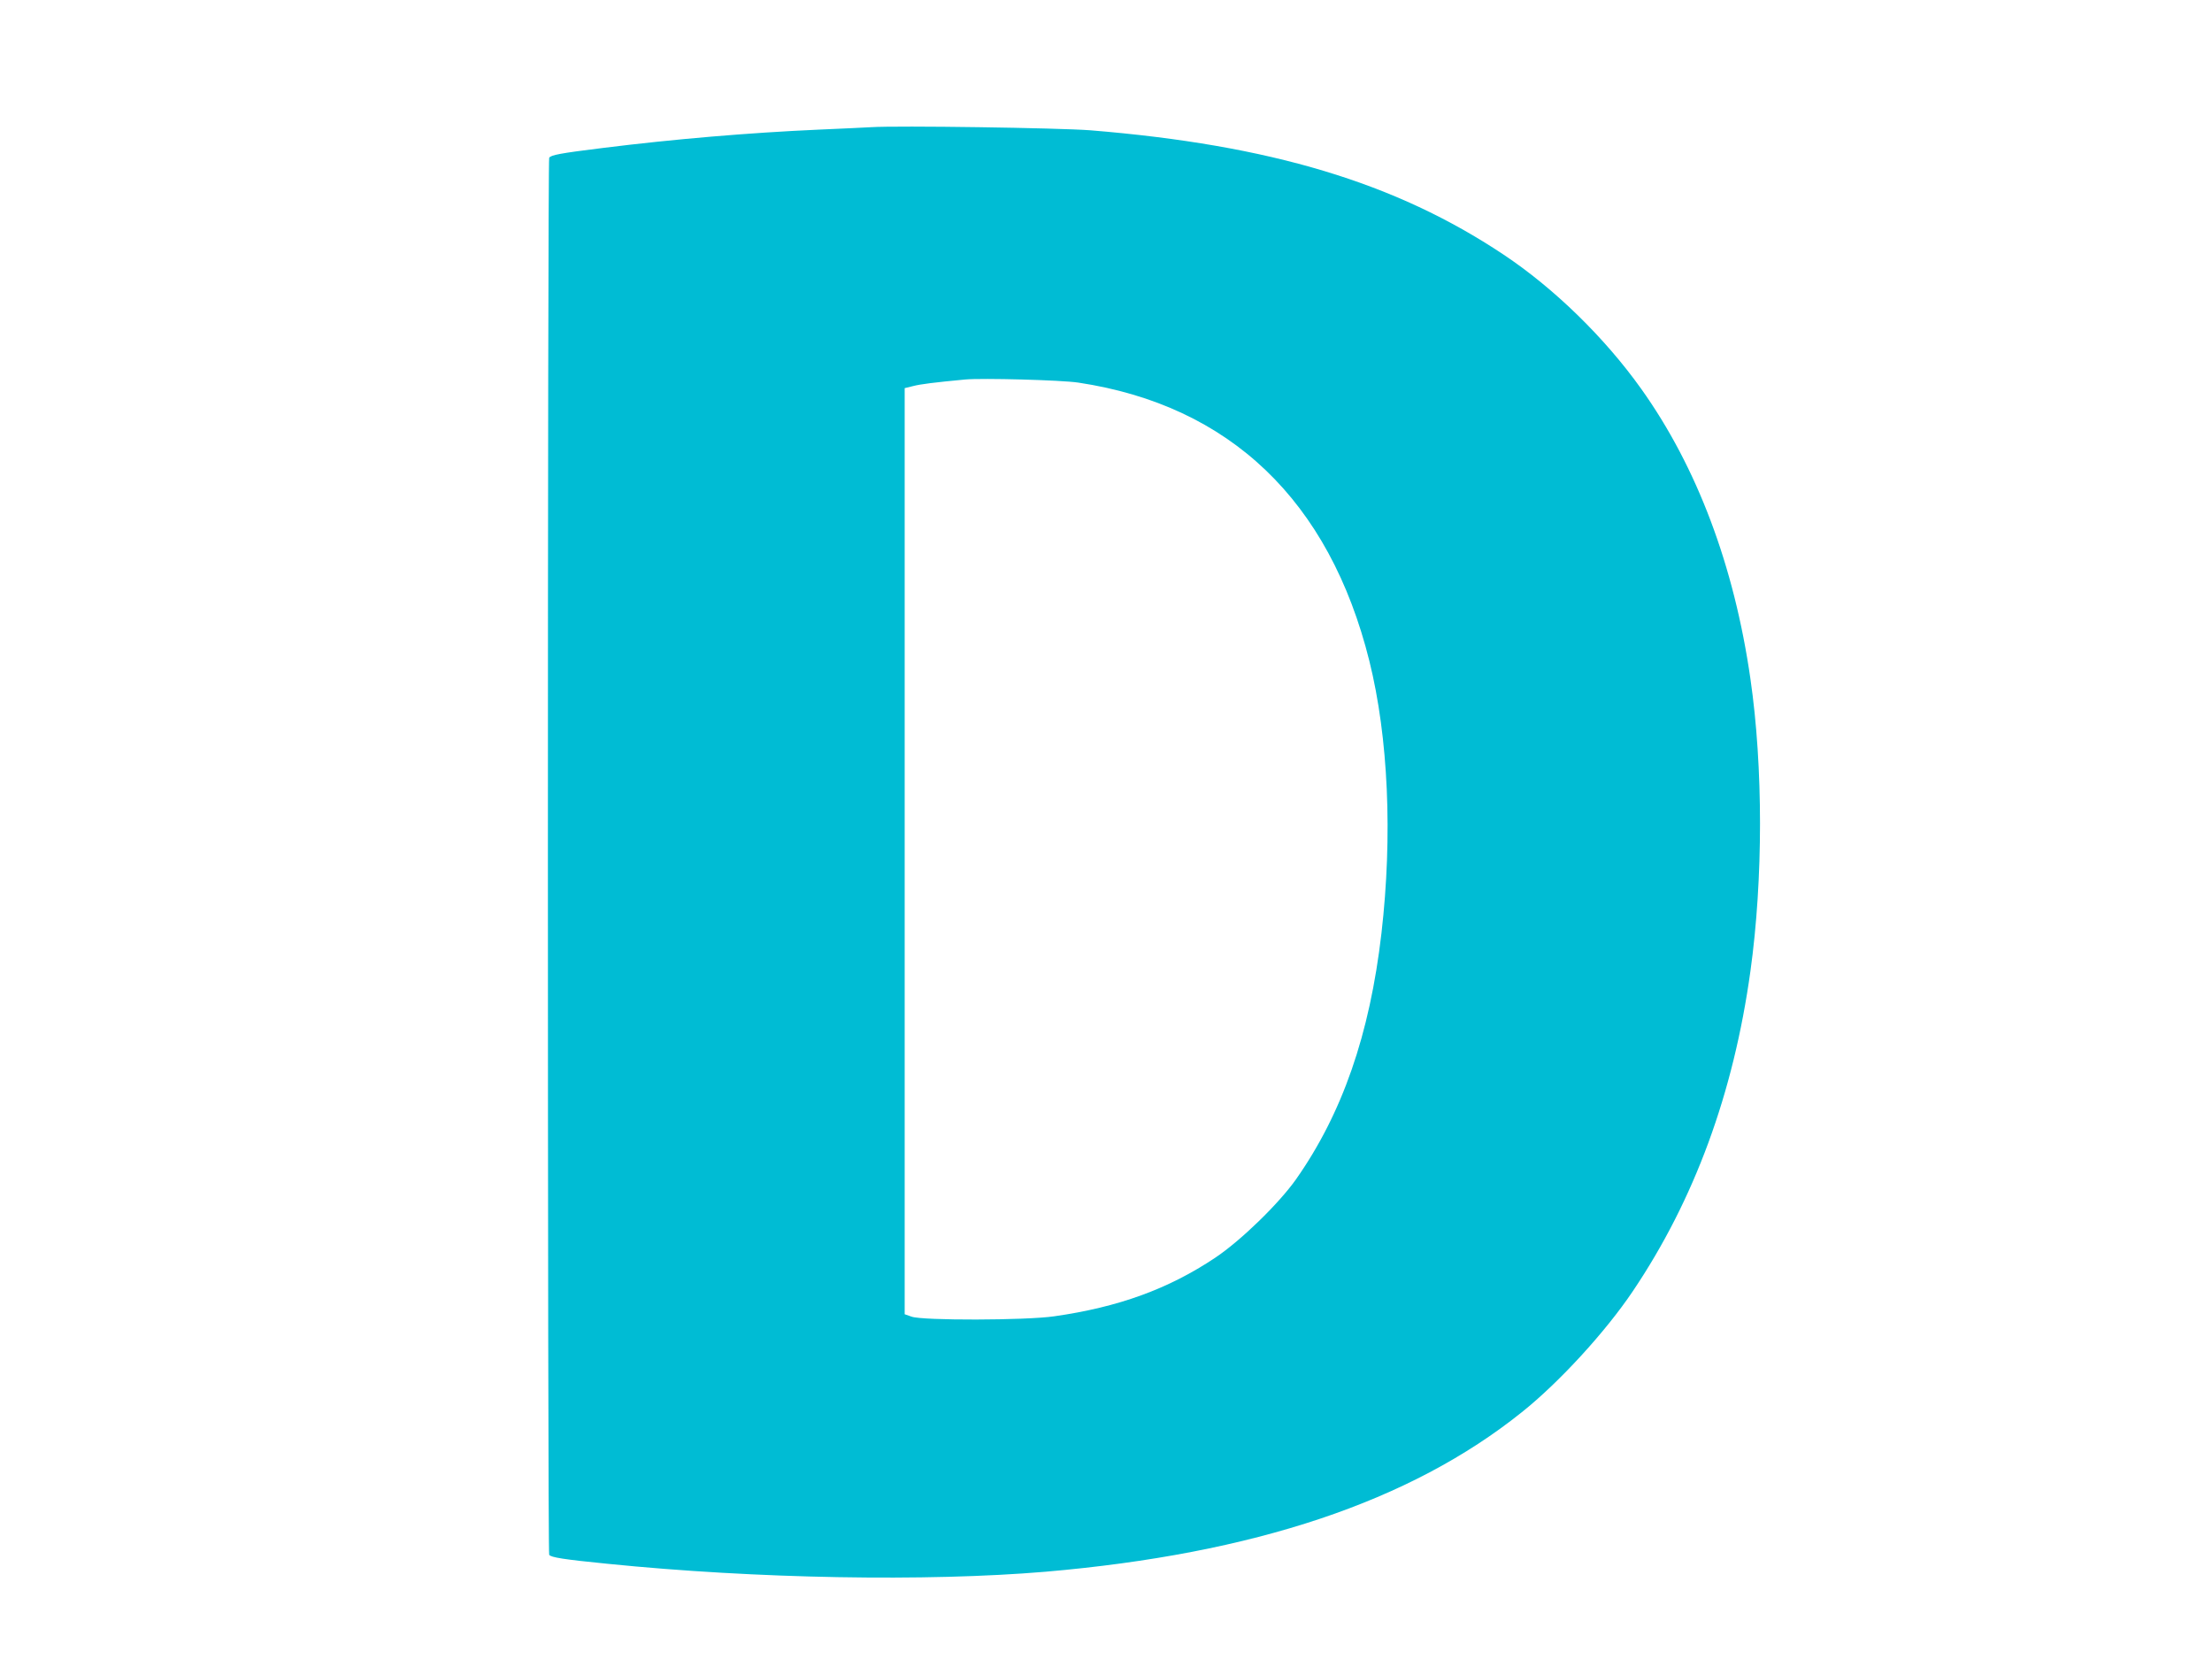 <?xml version="1.0" standalone="no"?>
<!DOCTYPE svg PUBLIC "-//W3C//DTD SVG 20010904//EN"
 "http://www.w3.org/TR/2001/REC-SVG-20010904/DTD/svg10.dtd">
<svg version="1.0" xmlns="http://www.w3.org/2000/svg"
 width="1280pt" height="960pt" viewBox="0 0 1280 960"
 preserveAspectRatio="xMidYMid meet">
<g transform="translate(0,960) scale(0.1,-0.1)"
fill="#00bcd4" stroke="none">
<path d="M5040 8864 c-30 -2 -165 -8 -300 -14 -406 -18 -841 -55 -1250 -106
-251 -31 -302 -41 -312 -57 -10 -16 -10 -8068 0 -8084 9 -15 85 -27 337 -52
861 -87 1848 -104 2535 -46 1207 104 2111 406 2756 923 217 173 485 466 643
701 356 529 582 1144 680 1851 74 533 74 1182 0 1692 -94 654 -309 1225 -632
1678 -211 296 -504 582 -797 777 -624 416 -1348 634 -2390 719 -182 14 -1116
28 -1270 18z m1200 -1478 c877 -132 1453 -683 1684 -1611 110 -443 135 -1011
70 -1575 -68 -587 -227 -1044 -495 -1425 -100 -141 -319 -354 -467 -453 -271
-181 -560 -286 -932 -339 -167 -24 -762 -25 -825 -2 l-40 14 0 2679 0 2680 49
12 c42 11 121 21 301 38 98 9 555 -3 655 -18z"/>
</g>
</svg>
